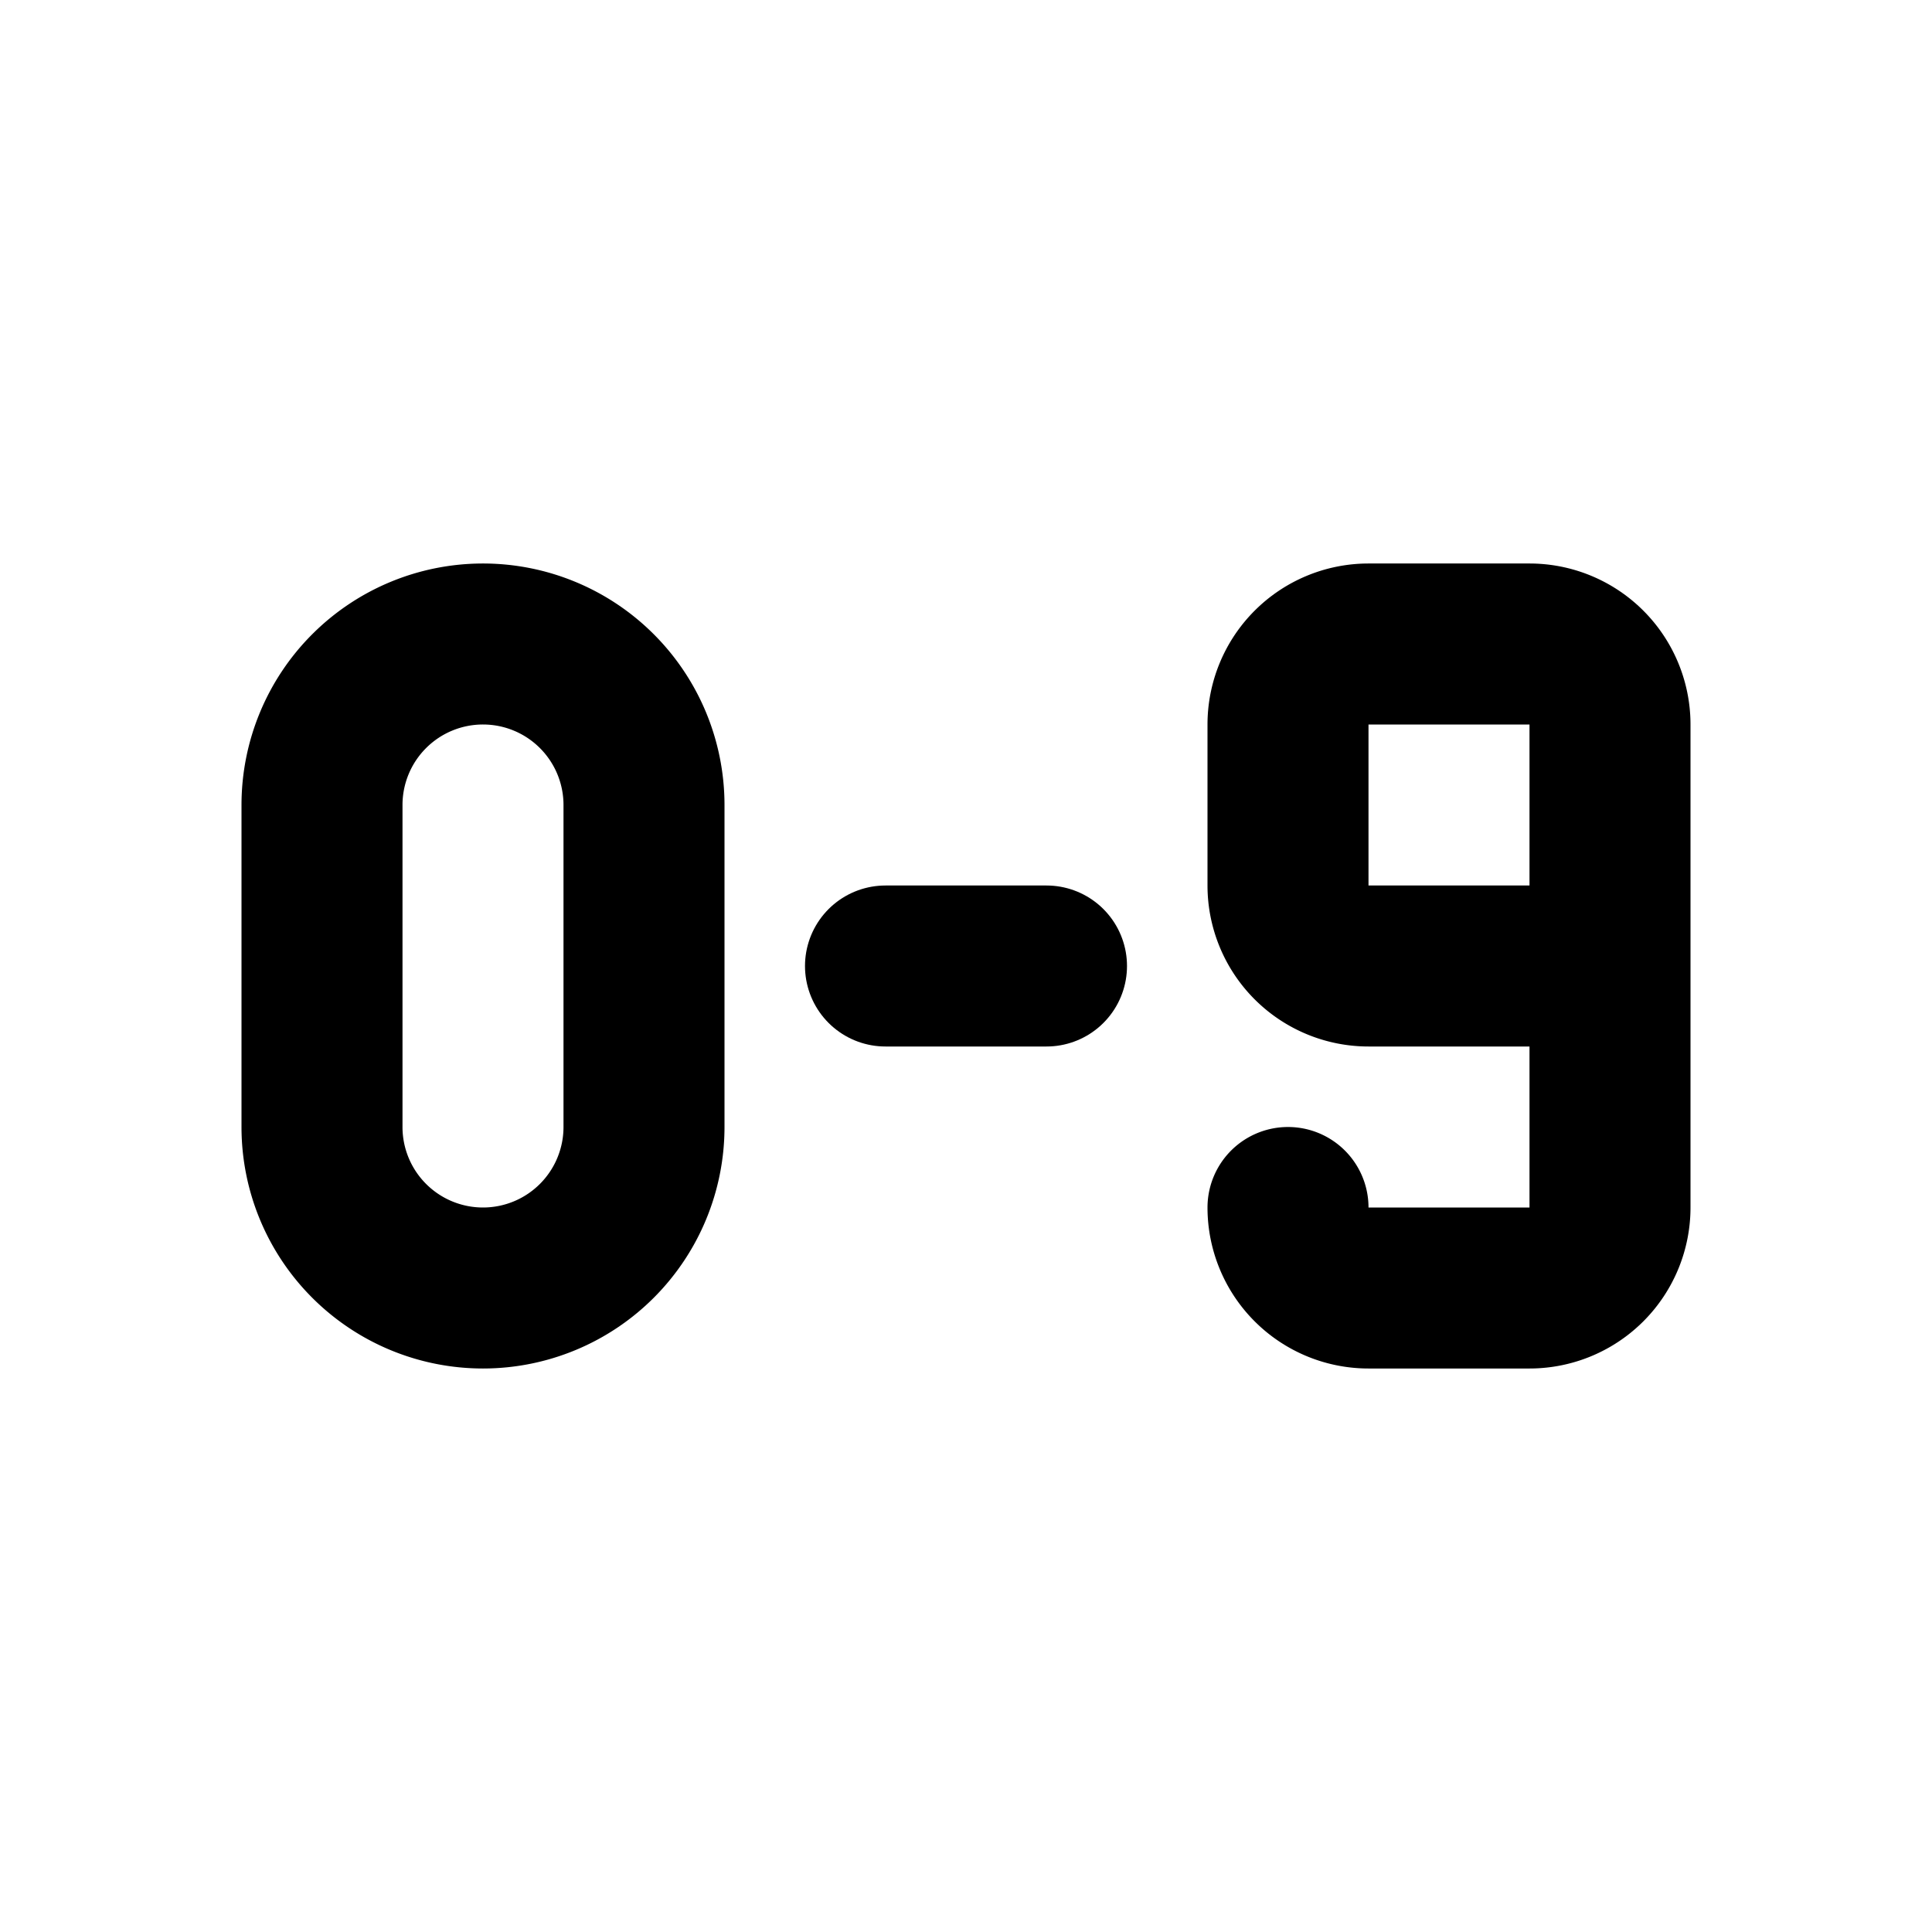<!--
tags: [numbers, one, two, three, four, five, numerical]
category: Text
version: "1.105"
unicode: "f54d"
-->
<svg
  xmlns="http://www.w3.org/2000/svg"
  width="24"
  height="24"
  viewBox="0 0 24 24"
  fill="none"
  stroke="currentColor"
  stroke-width="2"
  stroke-linecap="round"
  stroke-linejoin="round"
>
  <path d="M11 12h2" />
  <path d="M4 10v4a2 2 0 1 0 4 0v-4a2 2 0 1 0 -4 0z" />
  <path d="M16 15a1 1 0 0 0 1 1h2a1 1 0 0 0 1 -1v-6a1 1 0 0 0 -1 -1h-2a1 1 0 0 0 -1 1v2a1 1 0 0 0 1 1h3" />
</svg>
